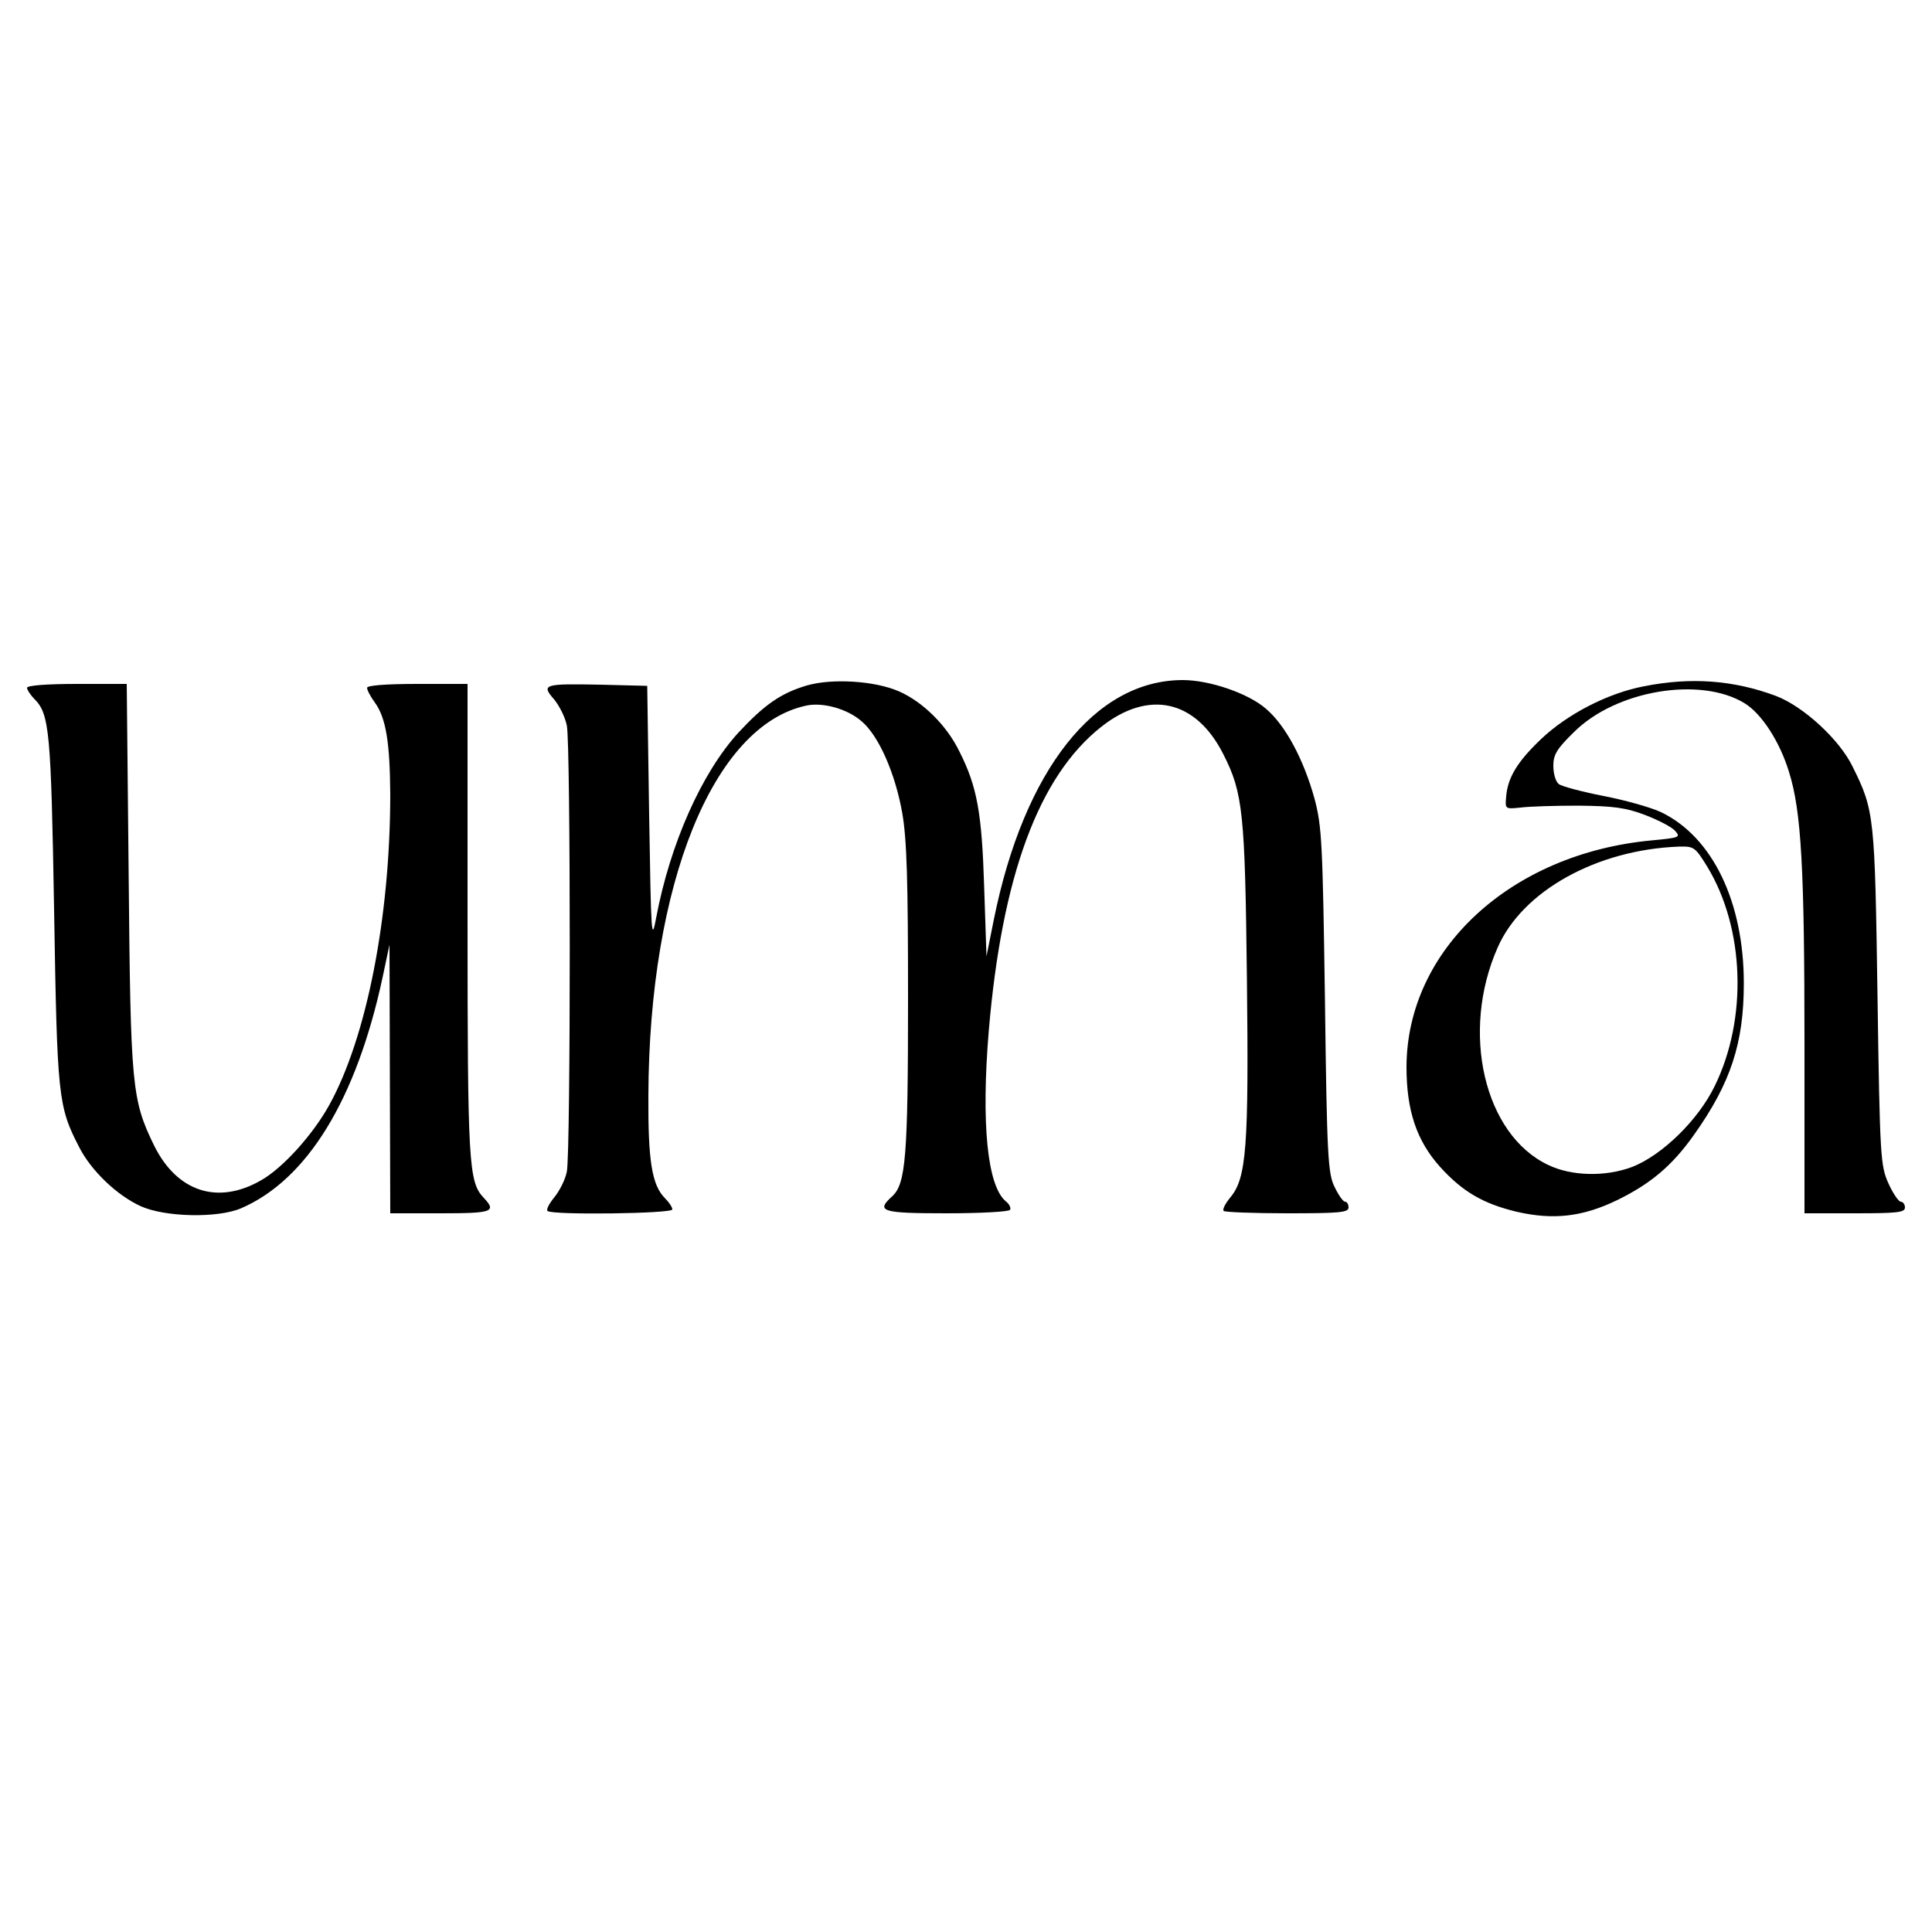 <svg preserveAspectRatio="xMidYMid meet" viewBox="0 0 500 500" height="500pt" width="500pt" xmlns="http://www.w3.org/2000/svg" version="1.0">

<g stroke="none" fill="#000000" transform="translate(0,500) scale(0.1,-0.1)">
<path d="M2088 3226 c-67 -20 -109 -49 -177 -122 -95 -104 -177 -288 -213
-480 -12 -64 -13 -46 -18 266 l-5 335 -119 3 c-149 3 -156 1 -122 -38 14 -17
29 -47 33 -68 10 -48 10 -1106 0 -1154 -4 -21 -19 -50 -32 -66 -13 -16 -22
-32 -18 -36 11 -11 323 -7 323 4 0 6 -9 19 -19 29 -34 34 -44 97 -43 266 2
548 168 958 409 1009 42 9 105 -8 142 -40 45 -37 88 -136 106 -238 12 -69 15
-176 15 -482 0 -408 -6 -478 -41 -510 -43 -39 -28 -44 140 -44 88 0 162 4 165
9 3 5 -2 15 -11 22 -48 40 -64 202 -44 442 34 400 129 658 291 786 123 97 245
70 316 -71 51 -100 56 -152 61 -580 5 -437 -1 -517 -43 -567 -13 -16 -21 -31
-17 -35 3 -3 78 -6 165 -6 134 0 158 2 158 15 0 8 -4 15 -9 15 -5 0 -17 17
-27 38 -17 34 -20 75 -25 482 -6 410 -8 451 -27 523 -28 101 -75 190 -126 233
-46 40 -146 74 -215 74 -227 0 -411 -233 -489 -620 l-19 -95 -6 180 c-6 191
-18 259 -64 350 -33 68 -95 129 -157 156 -62 27 -172 34 -238 15z"></path>
<path d="M4255 3224 c-95 -18 -200 -73 -267 -137 -62 -59 -86 -100 -90 -148
-3 -33 -3 -33 37 -29 22 3 90 5 150 5 90 -1 122 -5 172 -24 34 -13 69 -31 78
-41 15 -17 12 -18 -61 -25 -364 -34 -633 -282 -634 -586 0 -113 26 -191 87
-259 58 -64 111 -95 198 -116 96 -22 171 -13 260 30 88 43 143 90 199 169 95
134 129 237 129 392 0 211 -81 379 -214 443 -25 12 -92 31 -149 42 -56 11
-109 25 -116 31 -8 6 -14 27 -14 47 0 29 9 44 53 87 109 109 328 145 442 75
44 -27 91 -99 115 -178 32 -102 40 -250 40 -709 l0 -433 130 0 c109 0 130 2
130 15 0 8 -5 15 -11 15 -5 0 -20 21 -32 48 -20 45 -22 65 -28 482 -7 468 -8
482 -64 595 -34 71 -128 157 -199 184 -110 41 -220 49 -341 25z m164 -468 c96
-159 104 -392 19 -566 -43 -89 -137 -180 -214 -210 -69 -26 -157 -24 -217 5
-166 78 -228 344 -131 563 64 146 256 253 469 261 39 1 42 -1 74 -53z"></path>
<path d="M70 3220 c0 -5 9 -19 19 -29 39 -39 43 -82 51 -546 8 -483 10 -508
65 -614 31 -61 98 -125 160 -153 63 -28 198 -31 259 -5 171 74 298 281 366
597 l18 85 1 -347 1 -348 130 0 c136 0 146 4 111 41 -38 41 -41 88 -41 718 l0
611 -130 0 c-83 0 -130 -4 -130 -10 0 -6 9 -23 20 -38 29 -40 39 -103 40 -237
0 -317 -61 -630 -158 -805 -42 -76 -120 -163 -177 -195 -112 -64 -217 -29
-276 90 -58 119 -61 152 -66 698 l-5 497 -129 0 c-79 0 -129 -4 -129 -10z"></path>
</g>
</svg>

